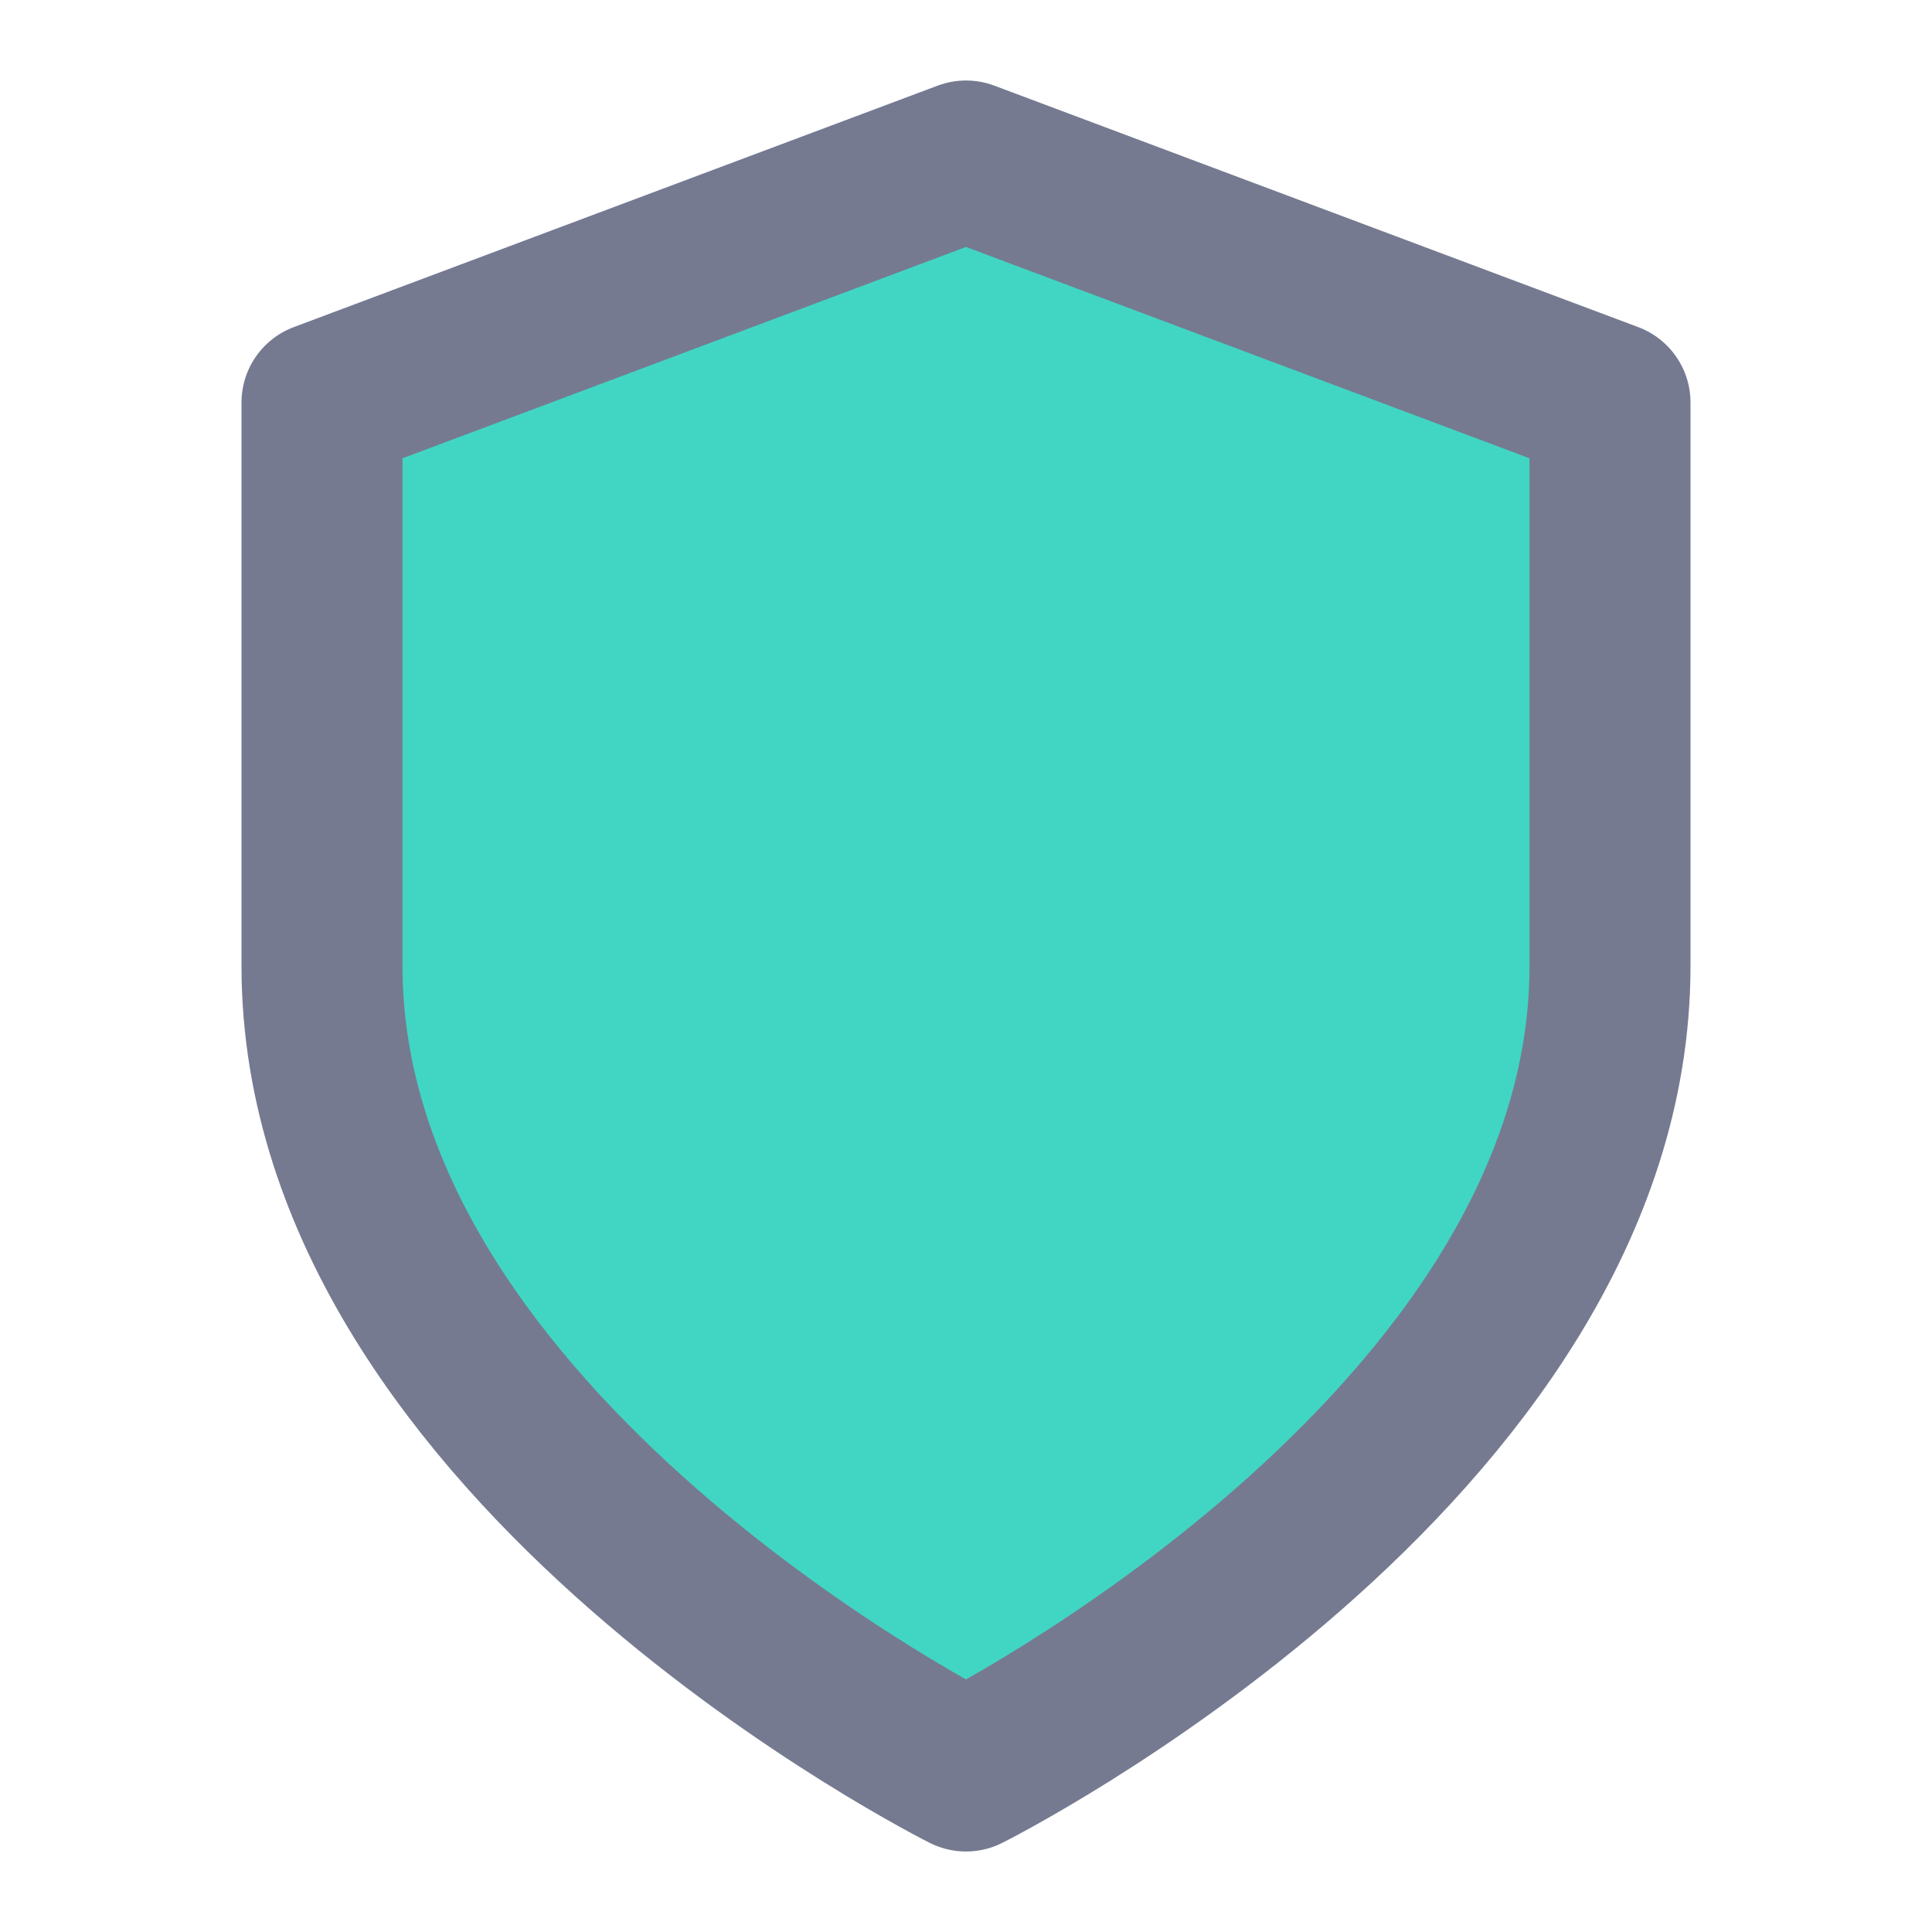 <svg xmlns="http://www.w3.org/2000/svg" width="24" height="24" viewBox="0 0 24 24" fill="none" stroke="currentColor" stroke-width="2" stroke-linecap="round" stroke-linejoin="round" class="feather feather-shield"><path style="fill:#41d6c3; stroke:#757a91" d="M12 22s8-4 8-10V5l-8-3-8 3v7c0 6 8 10 8 10z"></path></svg>
